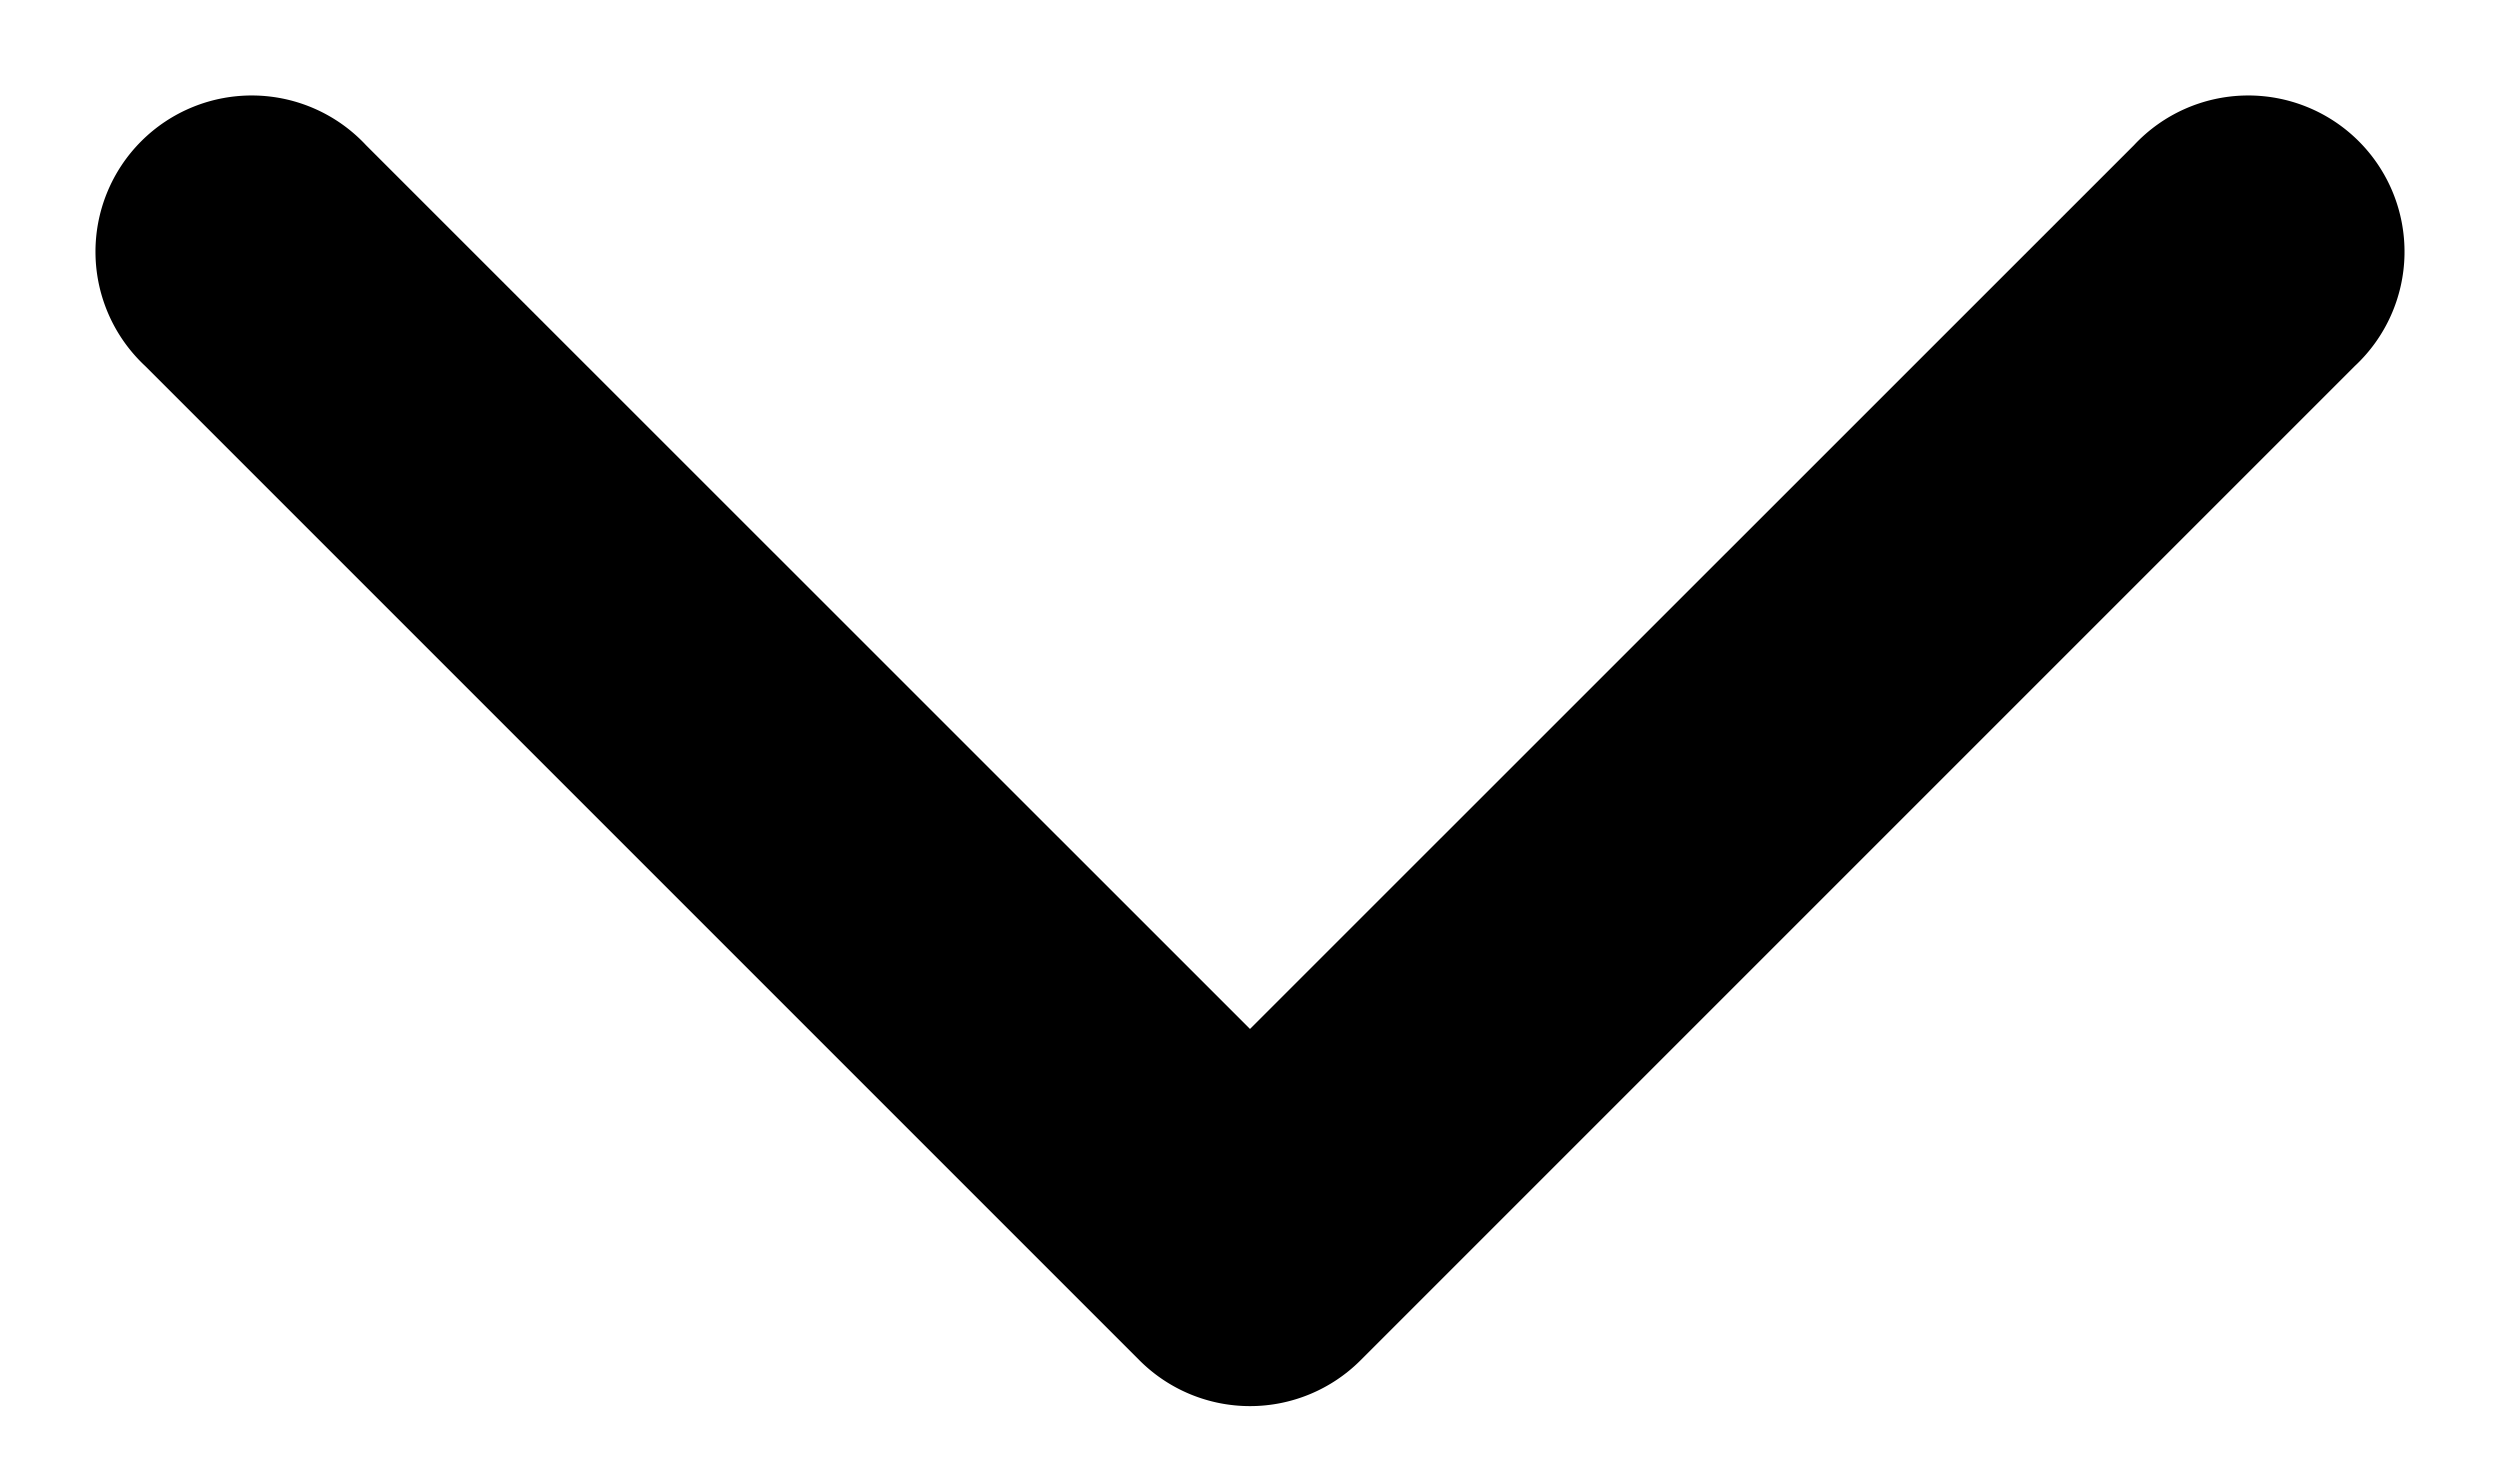 <svg width="12" height="7" fill="none" xmlns="http://www.w3.org/2000/svg"><path d="M5.47 6.53a.75.75 0 0 0 1.06 0l4.773-4.773a.75.75 0 1 0-1.06-1.06L6 4.939 1.757.697a.75.75 0 1 0-1.06 1.06L5.47 6.53ZM5.25 5v1h1.5V5h-1.5Z" fill="#000"/></svg>